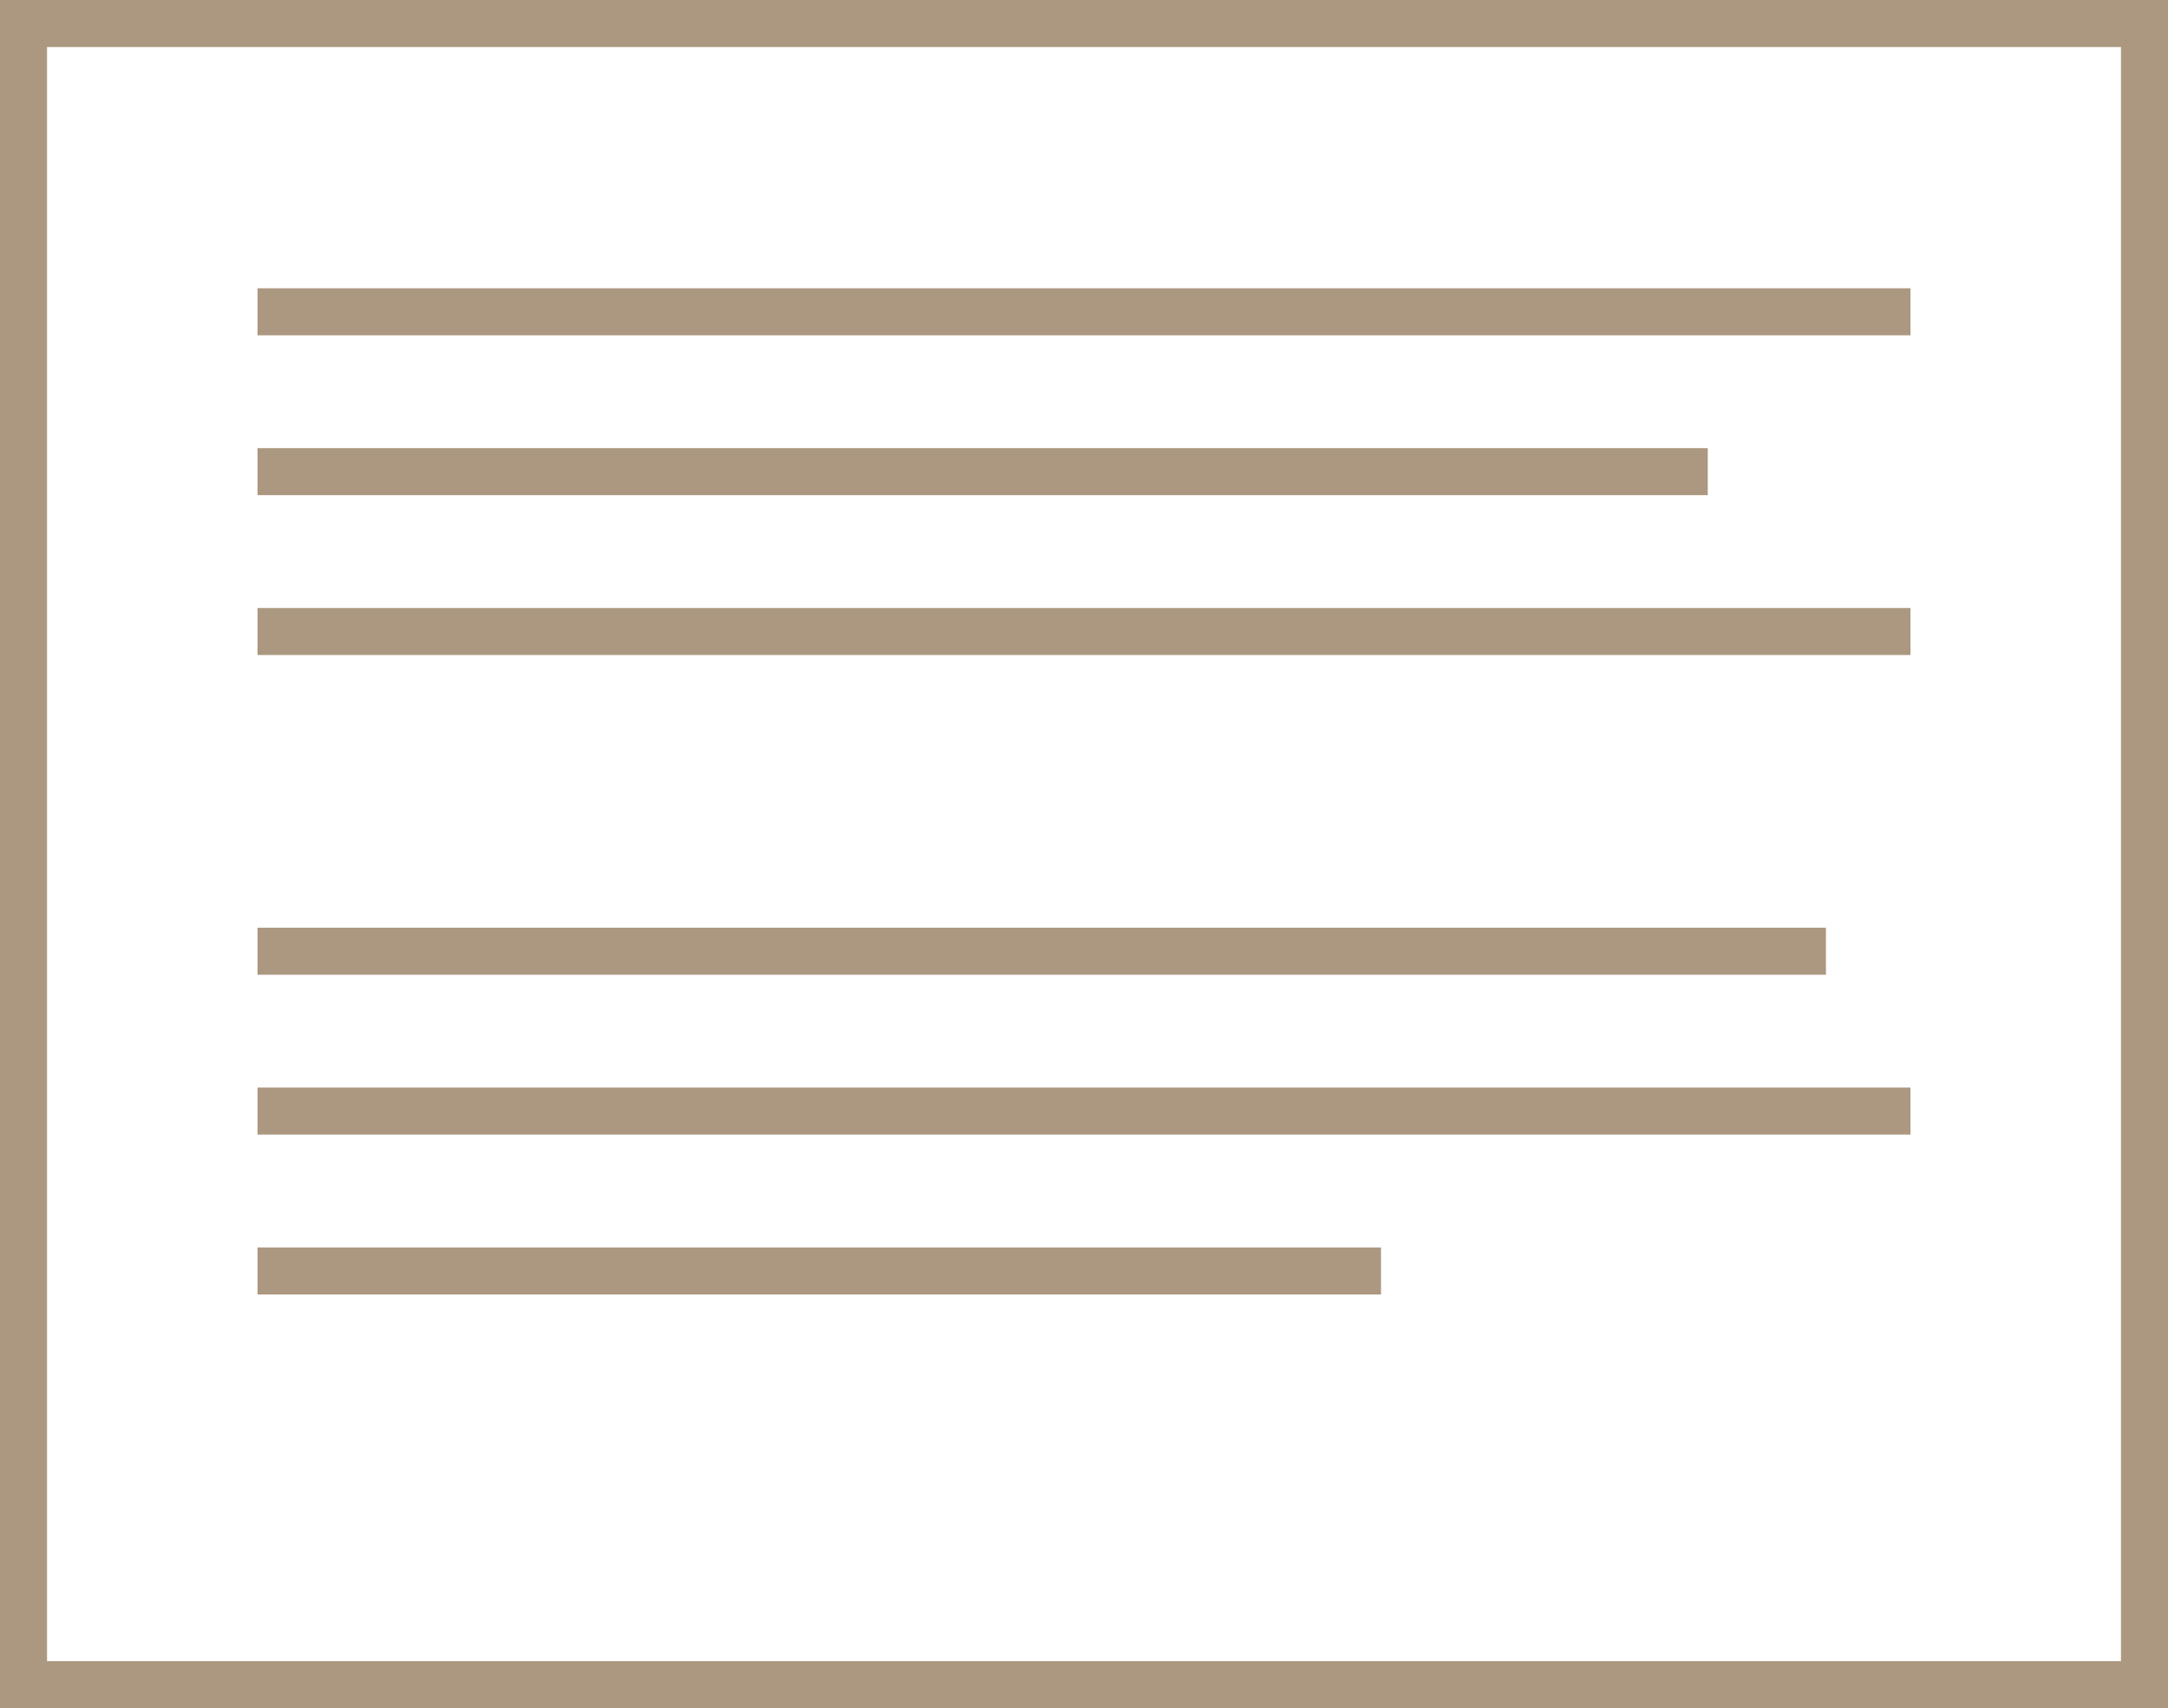 <svg id="Layer_1" data-name="Layer 1" xmlns="http://www.w3.org/2000/svg" viewBox="0 0 138.272 108.97"><defs><style>.cls-1{fill:#ac9880;}</style></defs><title>icon_e-statements</title><path class="cls-1" d="M753.136,438.485h-138.272V329.515h138.272Zm-135.272-3h132.272V332.515h-132.272Z" transform="translate(-614.864 -329.515)"/><rect class="cls-1" x="16.425" y="18.391" width="105.422" height="3"/><rect class="cls-1" x="16.425" y="28.588" width="92.494" height="3"/><rect class="cls-1" x="16.425" y="38.786" width="105.422" height="3"/><rect class="cls-1" x="16.425" y="59.182" width="100.031" height="3"/><rect class="cls-1" x="16.425" y="69.38" width="105.422" height="3"/><rect class="cls-1" x="16.425" y="79.578" width="71.655" height="3"/></svg>